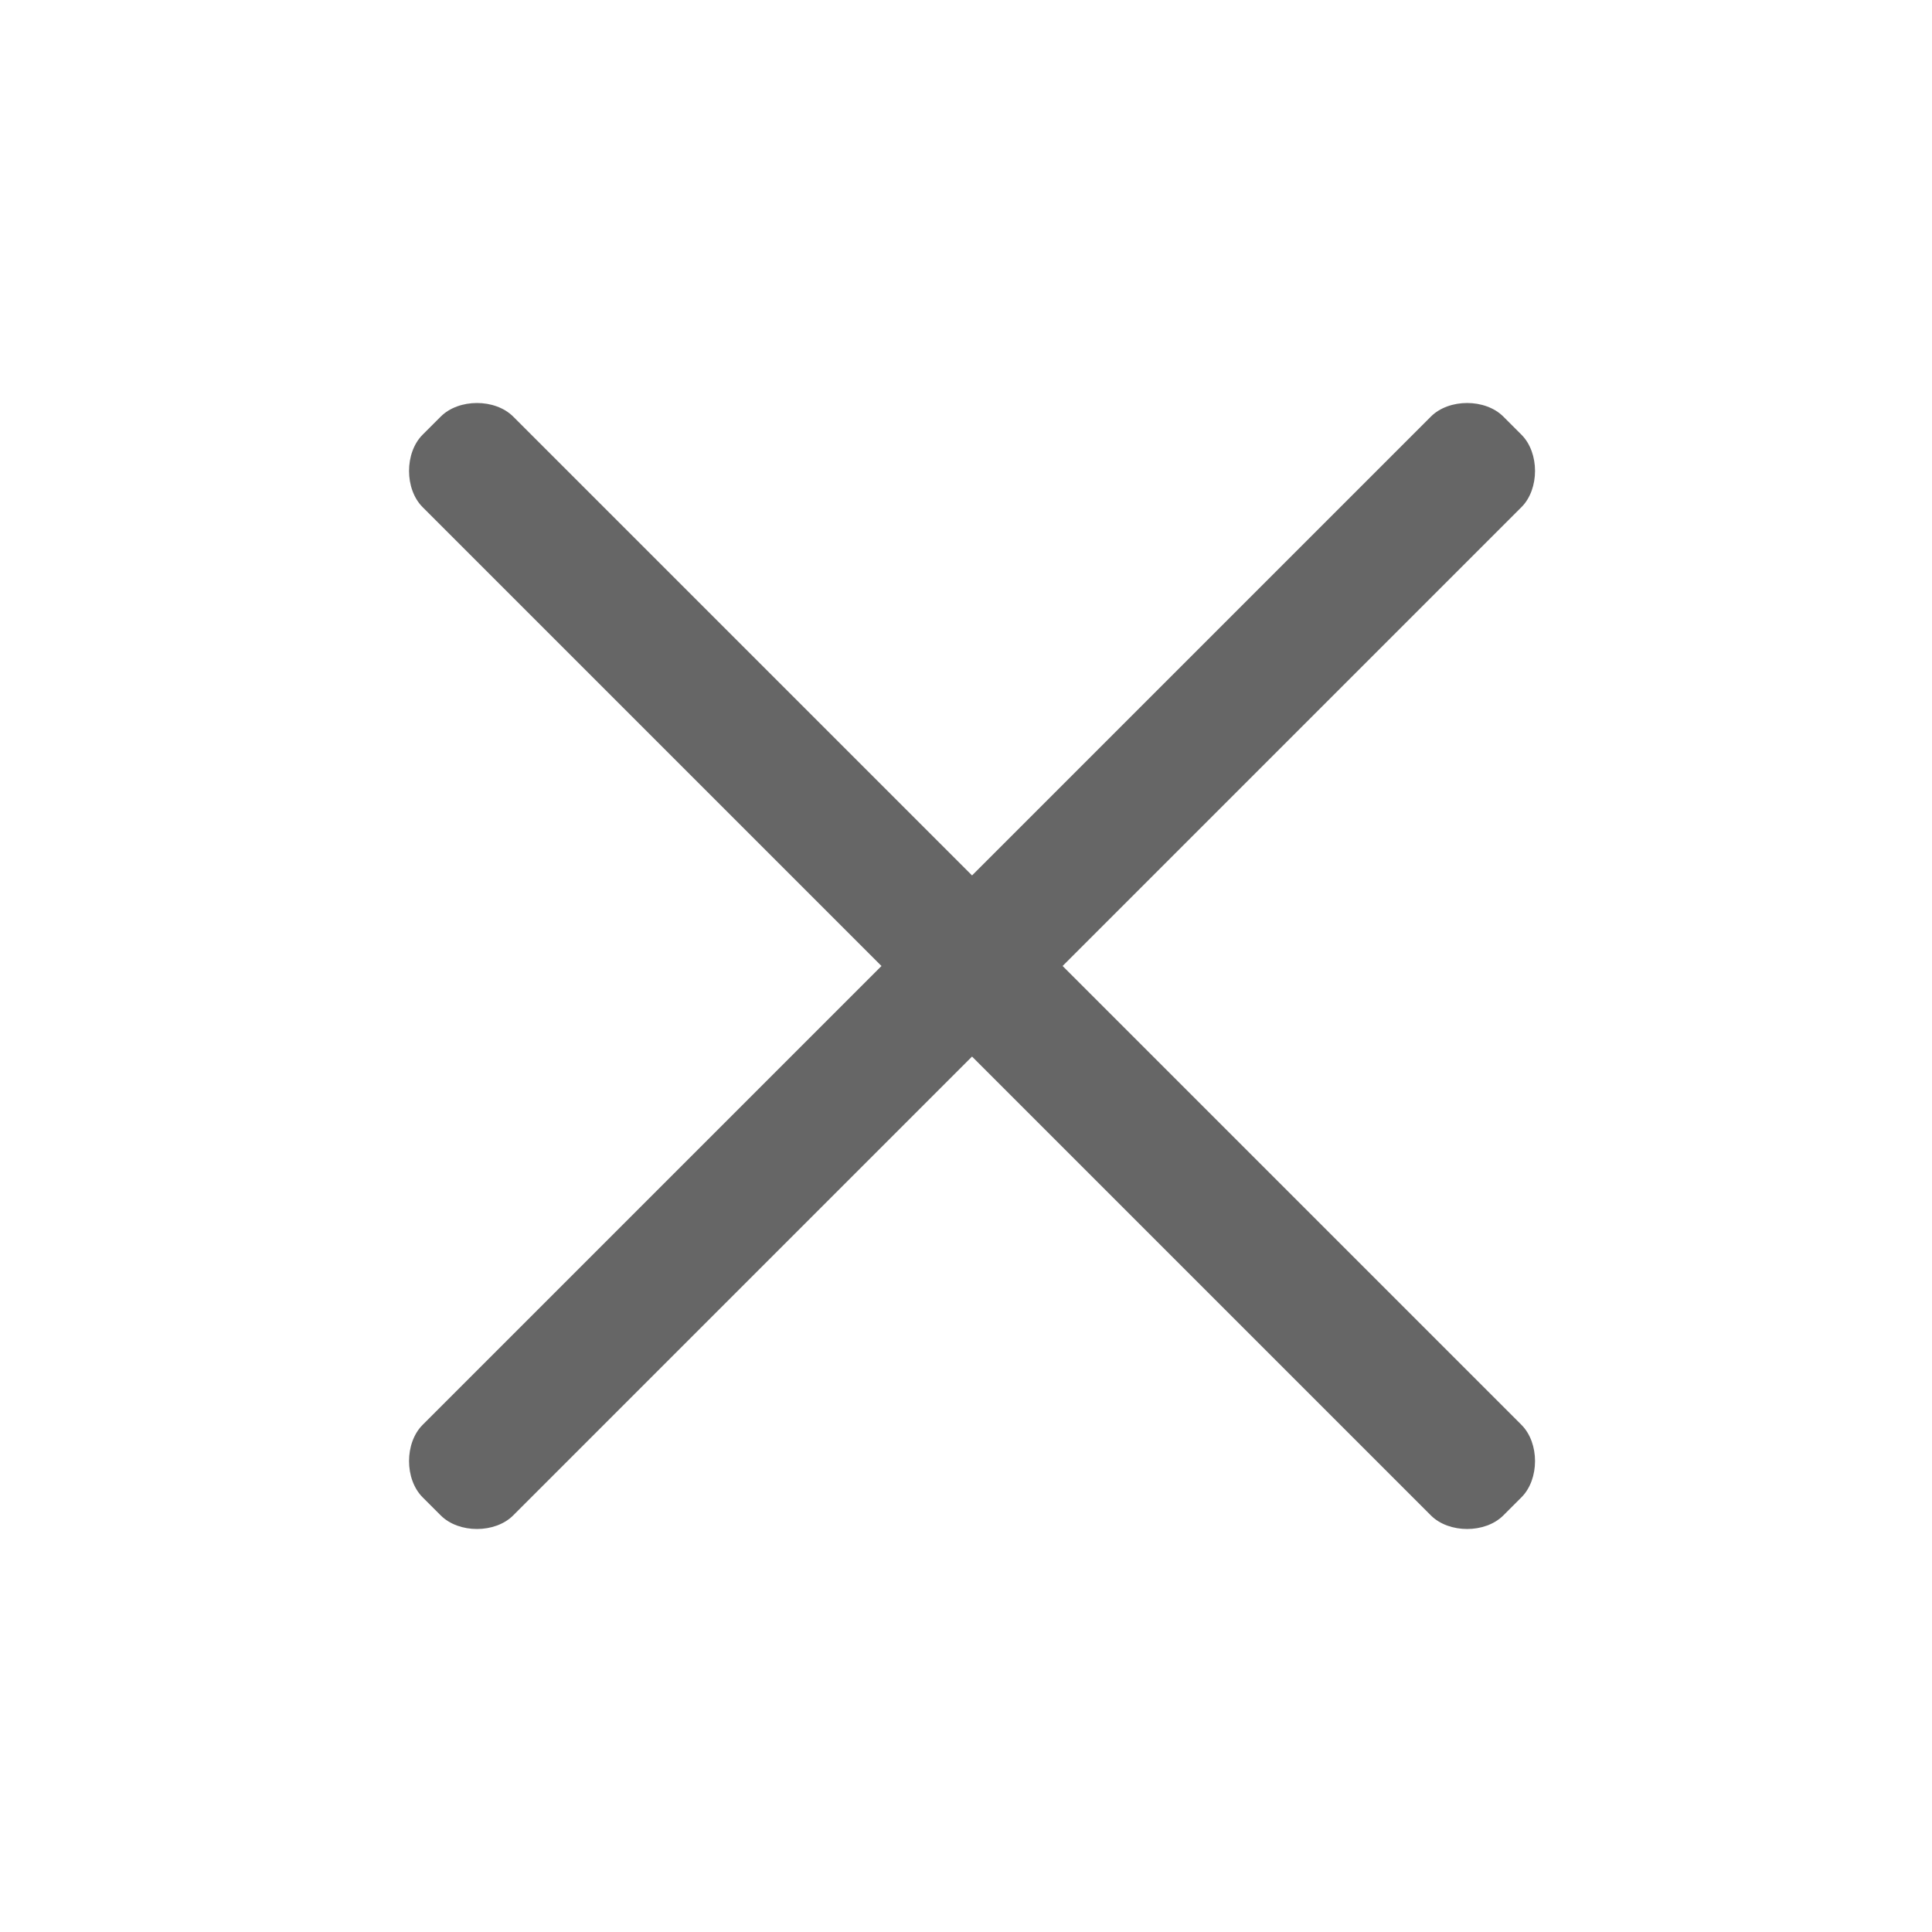<?xml version="1.0" encoding="utf-8"?>
<!-- Generator: Adobe Illustrator 22.1.0, SVG Export Plug-In . SVG Version: 6.00 Build 0)  -->
<svg version="1.1" id="图层_1" xmlns="http://www.w3.org/2000/svg" xmlns:xlink="http://www.w3.org/1999/xlink" x="0px" y="0px"
	 width="32px" height="32px" viewBox="0 0 32 32" style="enable-background:new 0 0 32 32;" xml:space="preserve">
<style type="text/css">
	.st0{fill:#666666;}
</style>
<title>close</title>
<path class="st0" d="M25.2,23.6L17.6,16l7.6-7.6c0.3-0.3,0.3-0.9,0-1.2l-0.3-0.3c-0.3-0.3-0.9-0.3-1.2,0l-7.6,7.6L8.5,6.9
	c-0.3-0.3-0.9-0.3-1.2,0L7,7.2C6.7,7.5,6.7,8.1,7,8.4l7.6,7.6L7,23.6c-0.3,0.3-0.3,0.9,0,1.2l0.3,0.3c0.3,0.3,0.9,0.3,1.2,0l7.6-7.6
	l7.6,7.6c0.3,0.3,0.9,0.3,1.2,0l0.3-0.3C25.5,24.5,25.5,23.9,25.2,23.6z"/>
</svg>
